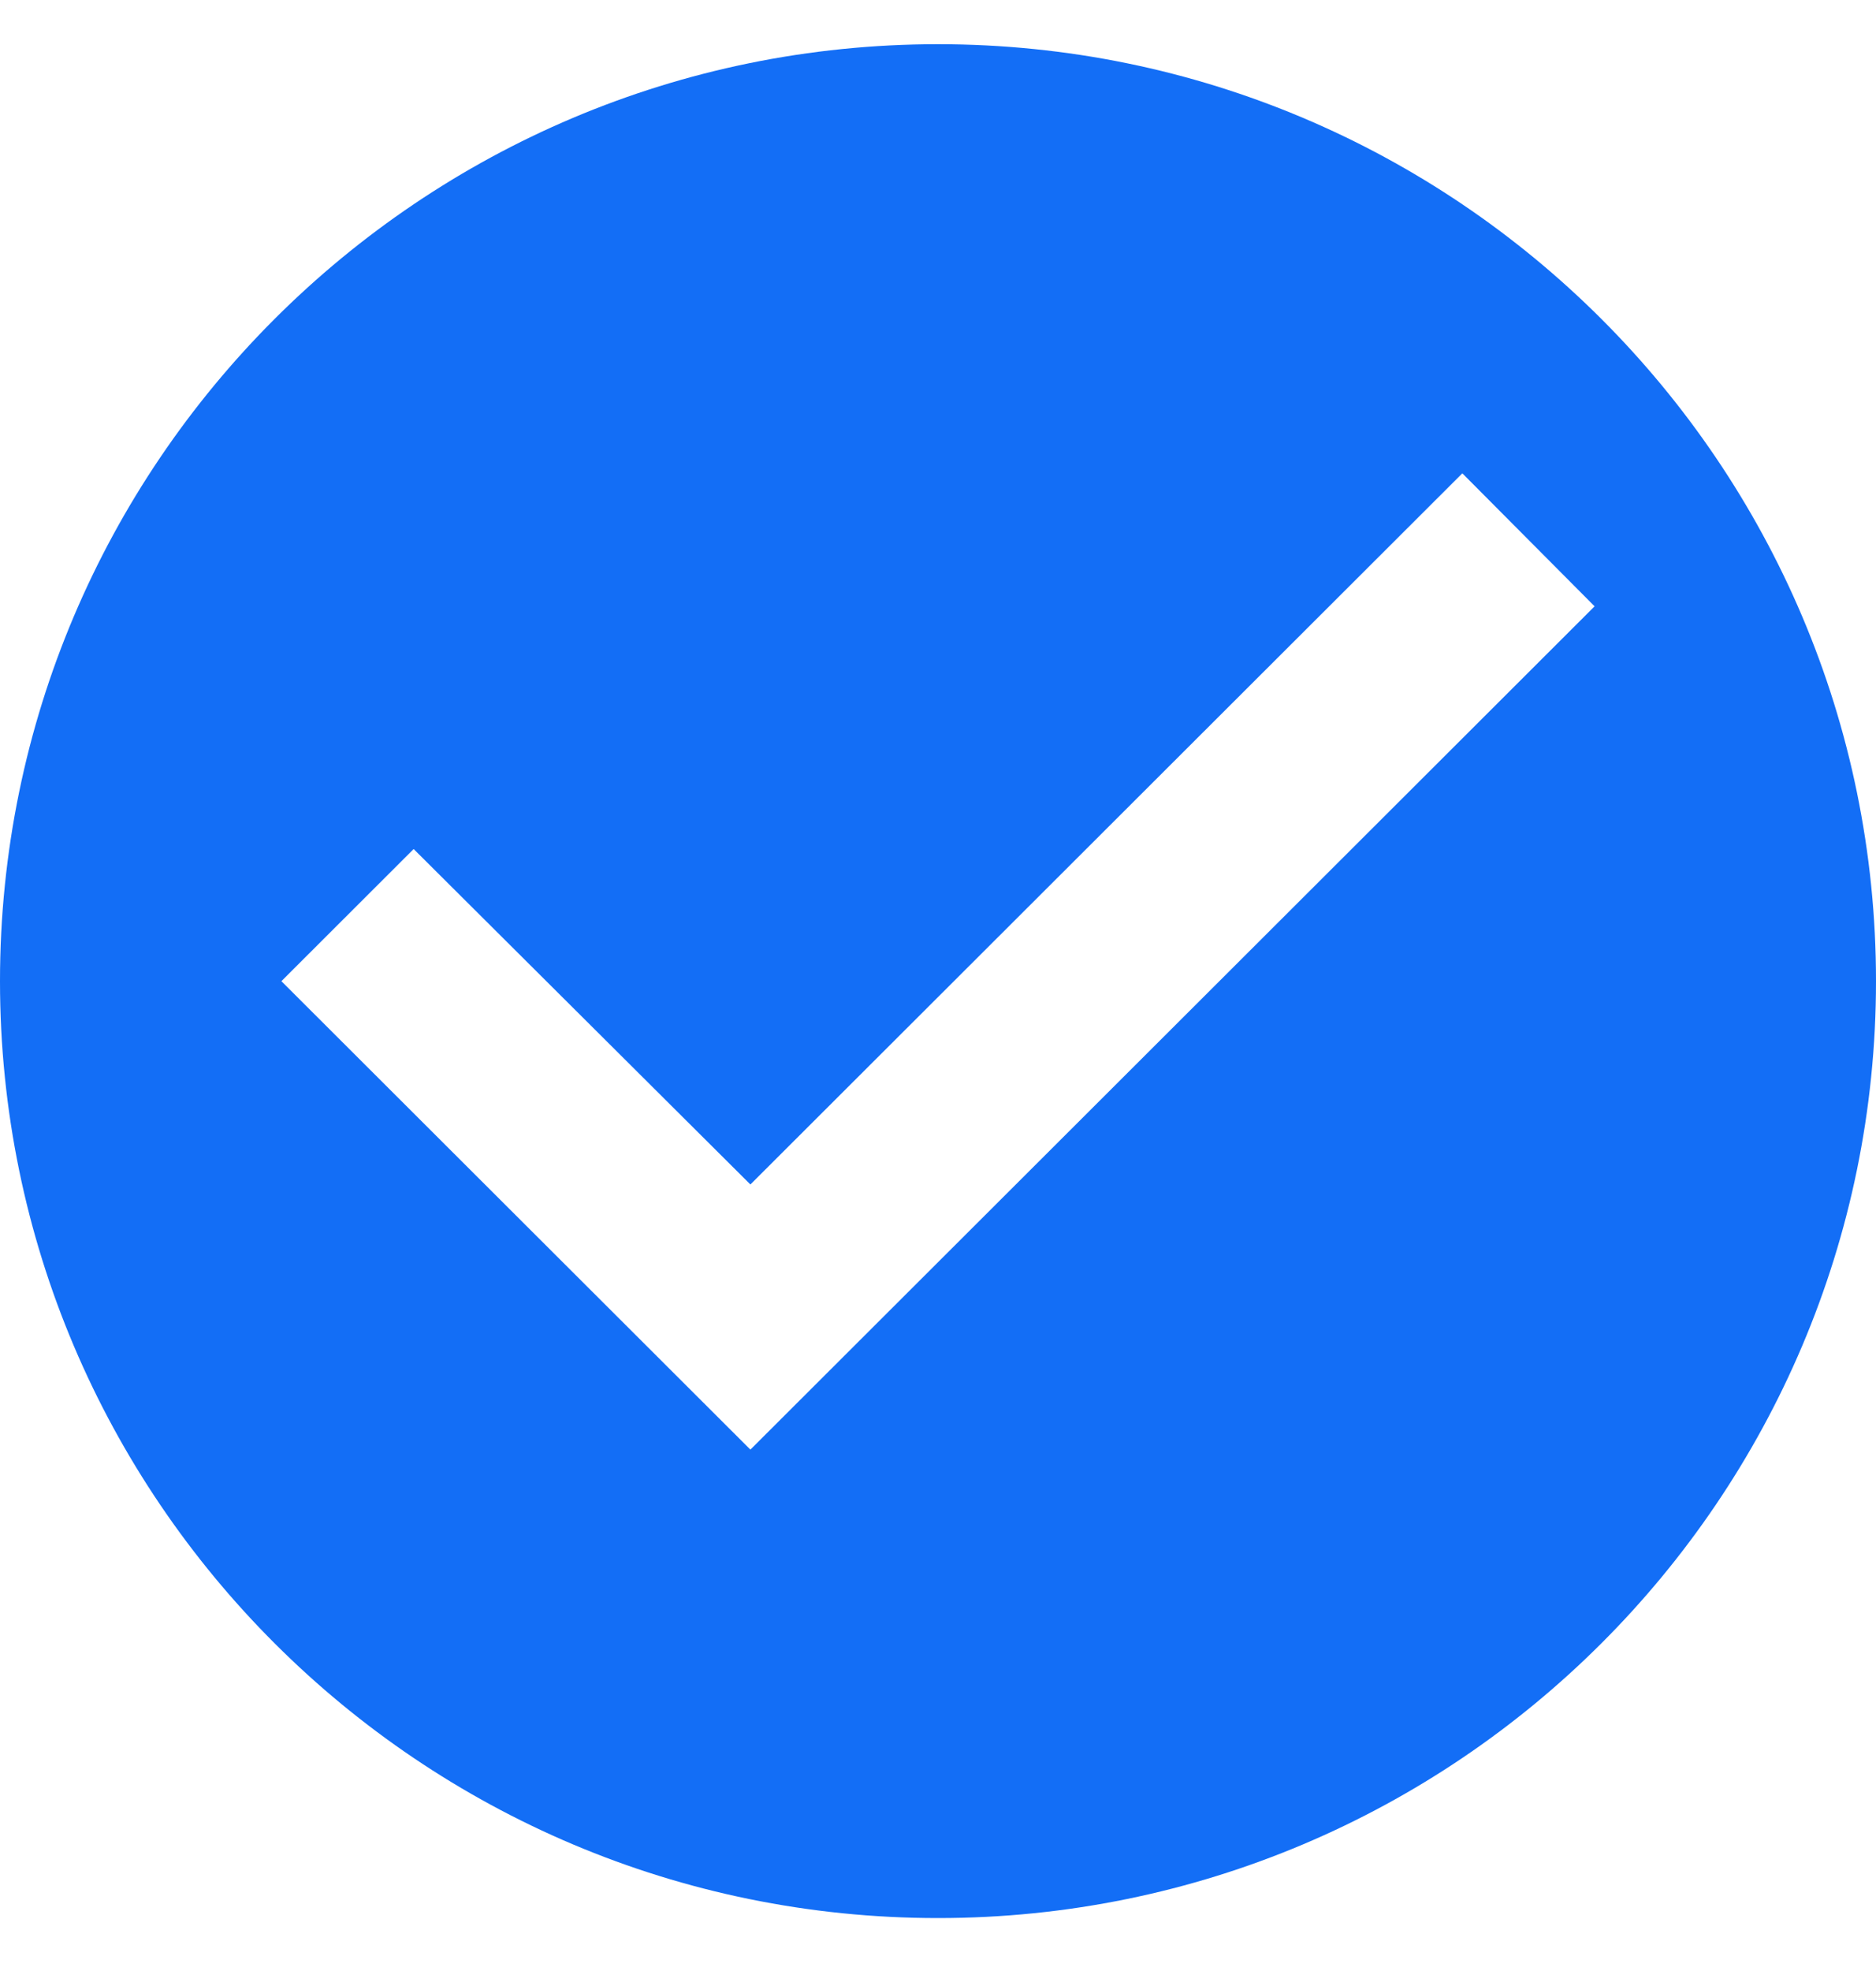 <svg width="20" height="21" viewBox="0 0 20 21" fill="none" xmlns="http://www.w3.org/2000/svg">
<path d="M10 0.471C4.48 0.471 0 4.943 0 10.454C0 15.964 4.48 20.436 10 20.436C15.52 20.436 20 15.964 20 10.454C20 4.943 15.52 0.471 10 0.471ZM8 15.445L3 10.454L4.41 9.046L8 12.62L15.59 5.043L17 6.46L8 15.445Z" fill="#136EF6"/>
</svg>
